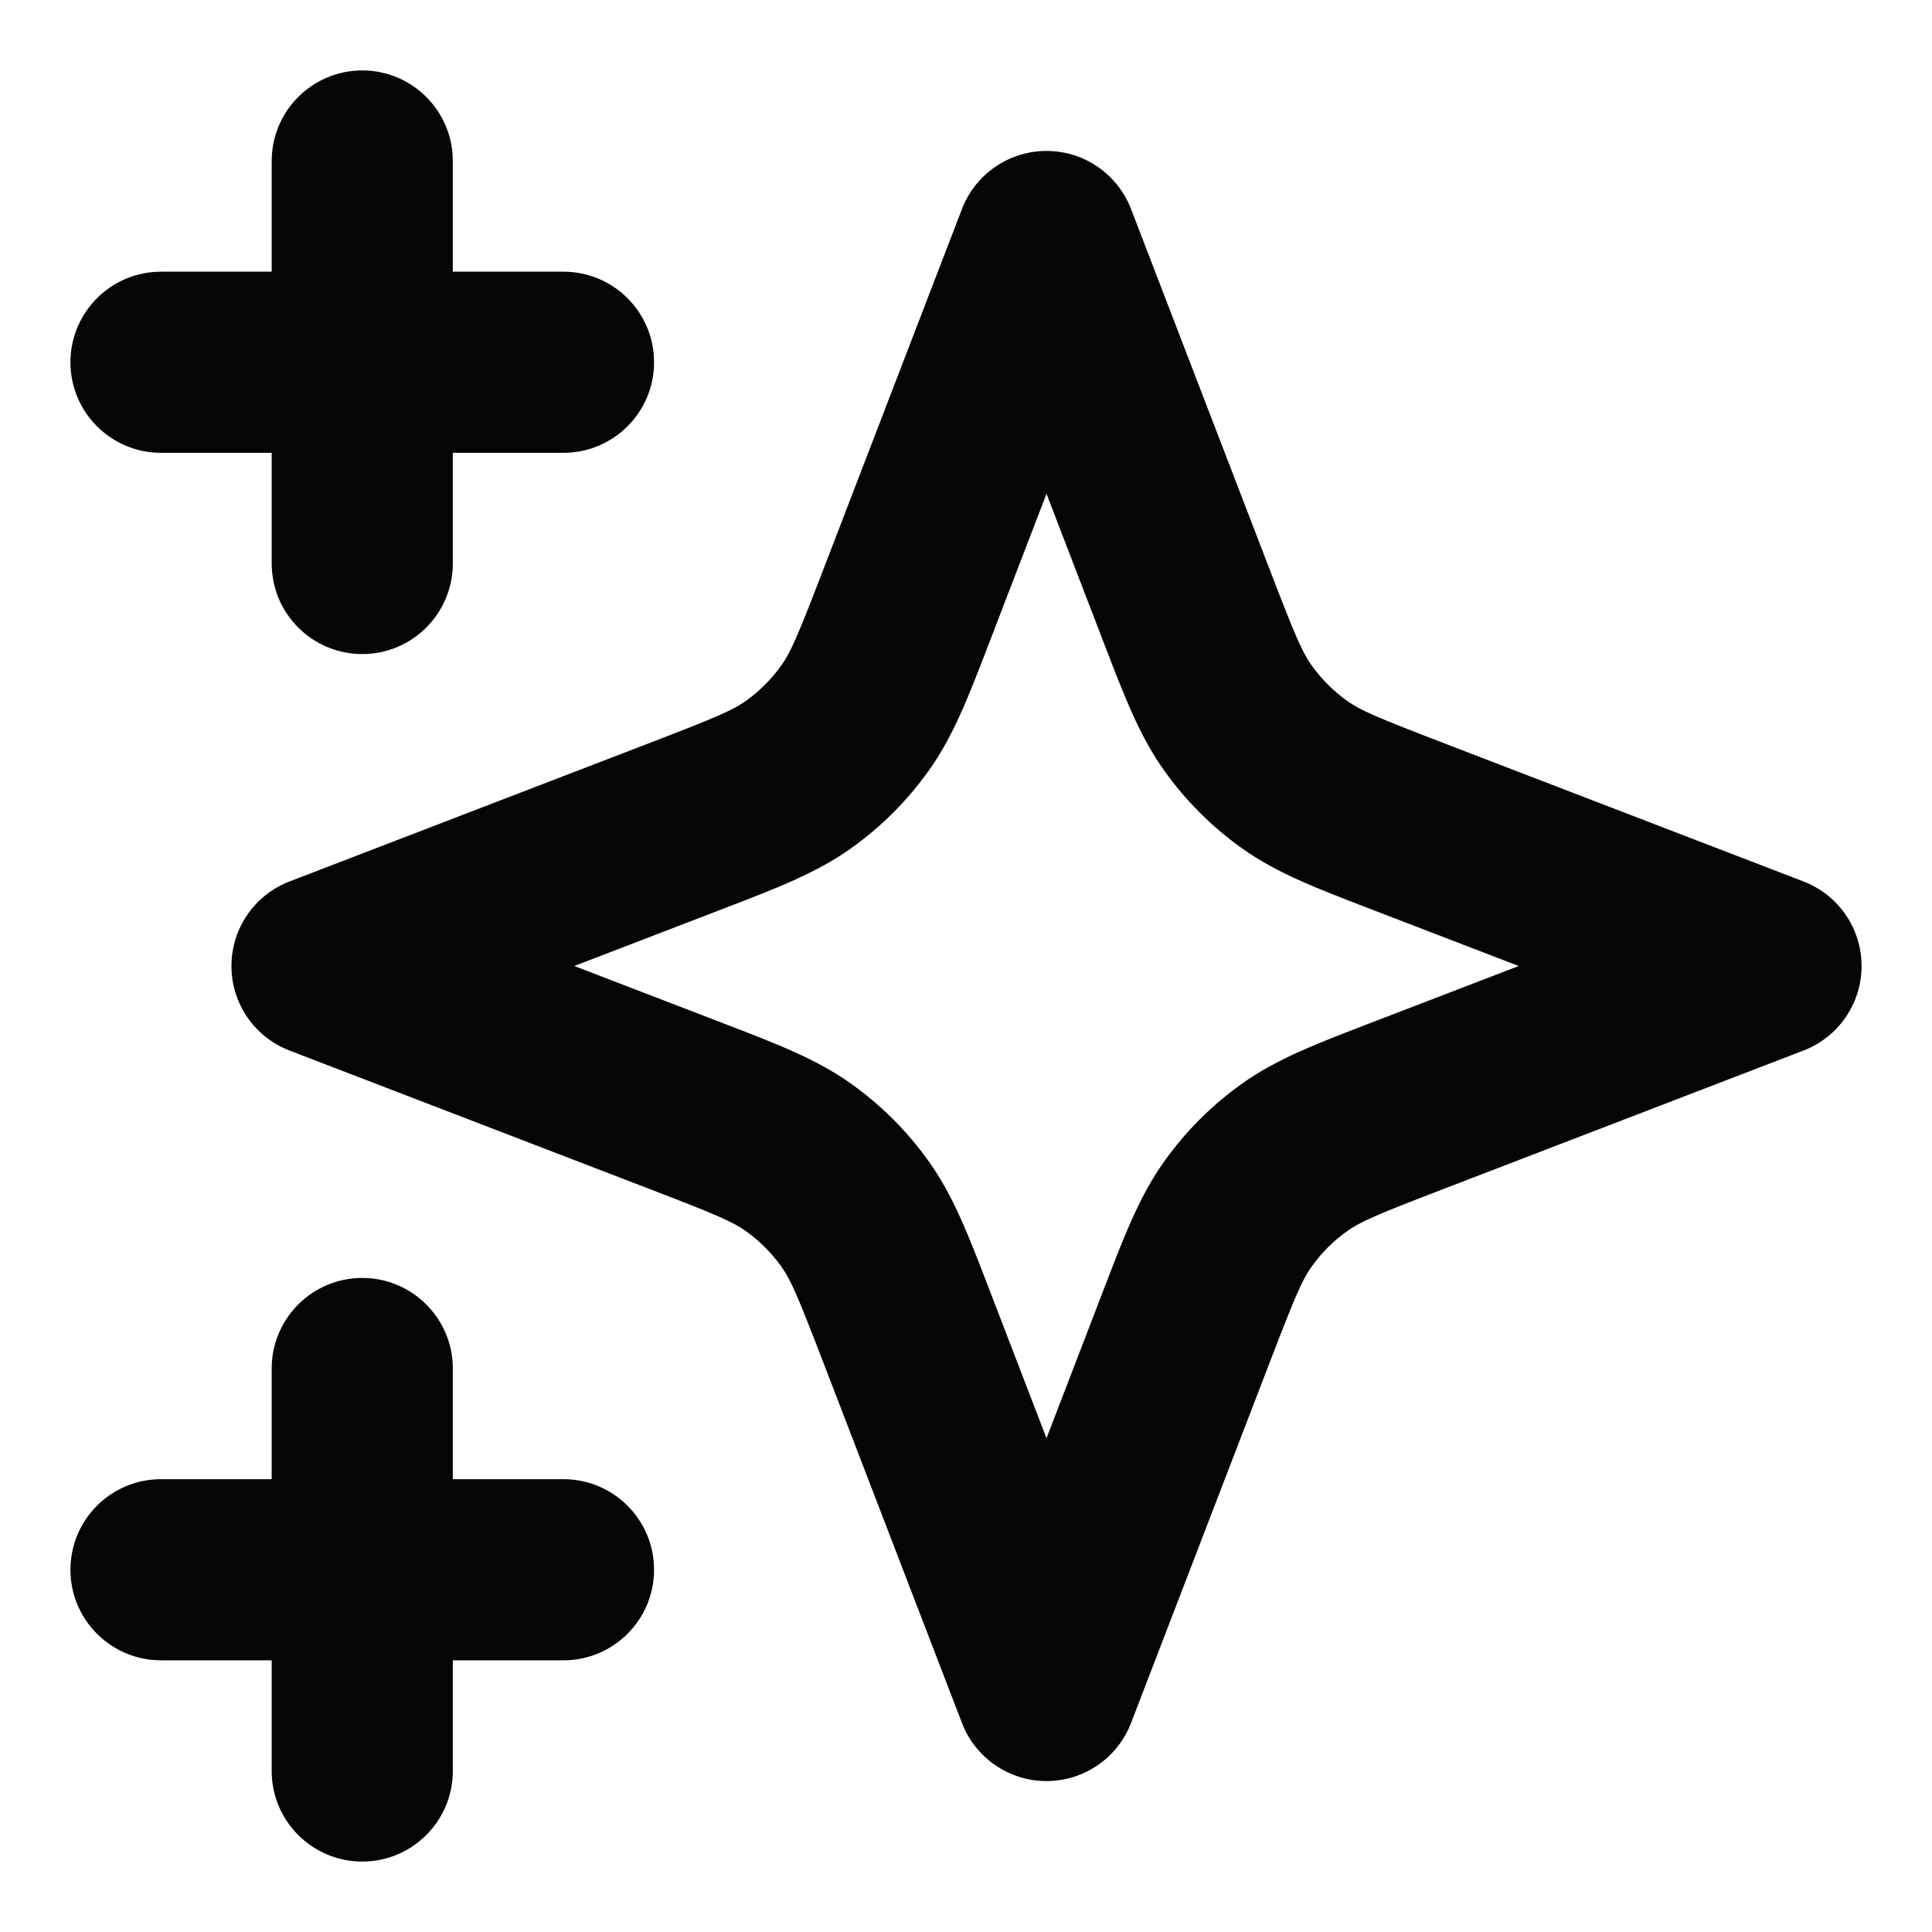<?xml version="1.0" encoding="UTF-8"?>
<svg xmlns="http://www.w3.org/2000/svg" width="24" height="24" viewBox="0 0 24 24" fill="none">
  <g clip-path="url(#clip0_11136_49765)">
    <path fill-rule="evenodd" clip-rule="evenodd" d="M4.5 0.875C5.121 0.875 5.625 1.379 5.625 2V3.375H7C7.621 3.375 8.125 3.879 8.125 4.5C8.125 5.121 7.621 5.625 7 5.625H5.625V7C5.625 7.621 5.121 8.125 4.5 8.125C3.879 8.125 3.375 7.621 3.375 7V5.625H2C1.379 5.625 0.875 5.121 0.875 4.5C0.875 3.879 1.379 3.375 2 3.375H3.375V2C3.375 1.379 3.879 0.875 4.5 0.875ZM13 1.875C13.466 1.875 13.883 2.162 14.05 2.596L15.784 7.105C16.087 7.892 16.175 8.099 16.293 8.265C16.415 8.436 16.564 8.585 16.735 8.707C16.901 8.825 17.108 8.913 17.895 9.216L22.404 10.95C22.838 11.117 23.125 11.534 23.125 12C23.125 12.466 22.838 12.883 22.404 13.05L17.895 14.784C17.108 15.087 16.901 15.175 16.735 15.293C16.564 15.415 16.415 15.564 16.293 15.735C16.175 15.901 16.087 16.108 15.784 16.895L14.05 21.404C13.883 21.838 13.466 22.125 13 22.125C12.534 22.125 12.117 21.838 11.95 21.404L10.216 16.895C9.913 16.108 9.825 15.901 9.707 15.735C9.585 15.564 9.436 15.415 9.265 15.293C9.099 15.175 8.892 15.087 8.105 14.784L3.596 13.05C3.162 12.883 2.875 12.466 2.875 12C2.875 11.534 3.162 11.117 3.596 10.95L8.105 9.216C8.892 8.913 9.099 8.825 9.265 8.707C9.436 8.585 9.585 8.436 9.707 8.265C9.825 8.099 9.913 7.892 10.216 7.105L11.95 2.596C12.117 2.162 12.534 1.875 13 1.875ZM13 6.134L12.316 7.913C12.302 7.949 12.288 7.986 12.274 8.022C12.033 8.649 11.844 9.142 11.54 9.569C11.273 9.945 10.945 10.273 10.569 10.54C10.142 10.844 9.649 11.033 9.022 11.274C8.986 11.288 8.949 11.302 8.913 11.316L7.134 12L8.913 12.684C8.949 12.698 8.986 12.712 9.022 12.726C9.649 12.967 10.142 13.156 10.569 13.46C10.945 13.727 11.273 14.055 11.54 14.431C11.844 14.858 12.033 15.351 12.274 15.978C12.288 16.014 12.302 16.05 12.316 16.087L13 17.866L13.684 16.087C13.698 16.05 13.712 16.014 13.726 15.978C13.967 15.351 14.156 14.858 14.46 14.431C14.727 14.055 15.055 13.727 15.431 13.46C15.858 13.156 16.351 12.967 16.978 12.726C17.014 12.712 17.05 12.698 17.087 12.684L18.866 12L17.087 11.316C17.05 11.302 17.014 11.288 16.978 11.274C16.351 11.033 15.858 10.844 15.431 10.54C15.055 10.273 14.727 9.945 14.46 9.569C14.156 9.142 13.967 8.649 13.726 8.022C13.712 7.986 13.698 7.949 13.684 7.913L13 6.134ZM4.5 15.875C5.121 15.875 5.625 16.379 5.625 17V18.375H7C7.621 18.375 8.125 18.879 8.125 19.5C8.125 20.121 7.621 20.625 7 20.625H5.625V22C5.625 22.621 5.121 23.125 4.5 23.125C3.879 23.125 3.375 22.621 3.375 22V20.625H2C1.379 20.625 0.875 20.121 0.875 19.5C0.875 18.879 1.379 18.375 2 18.375H3.375V17C3.375 16.379 3.879 15.875 4.5 15.875Z" fill="#050505"></path>
  </g>
  <defs>
    <clipPath id="clip0_11136_49765">
      <rect width="24" height="24" fill="white"></rect>
    </clipPath>
  </defs>
</svg>
